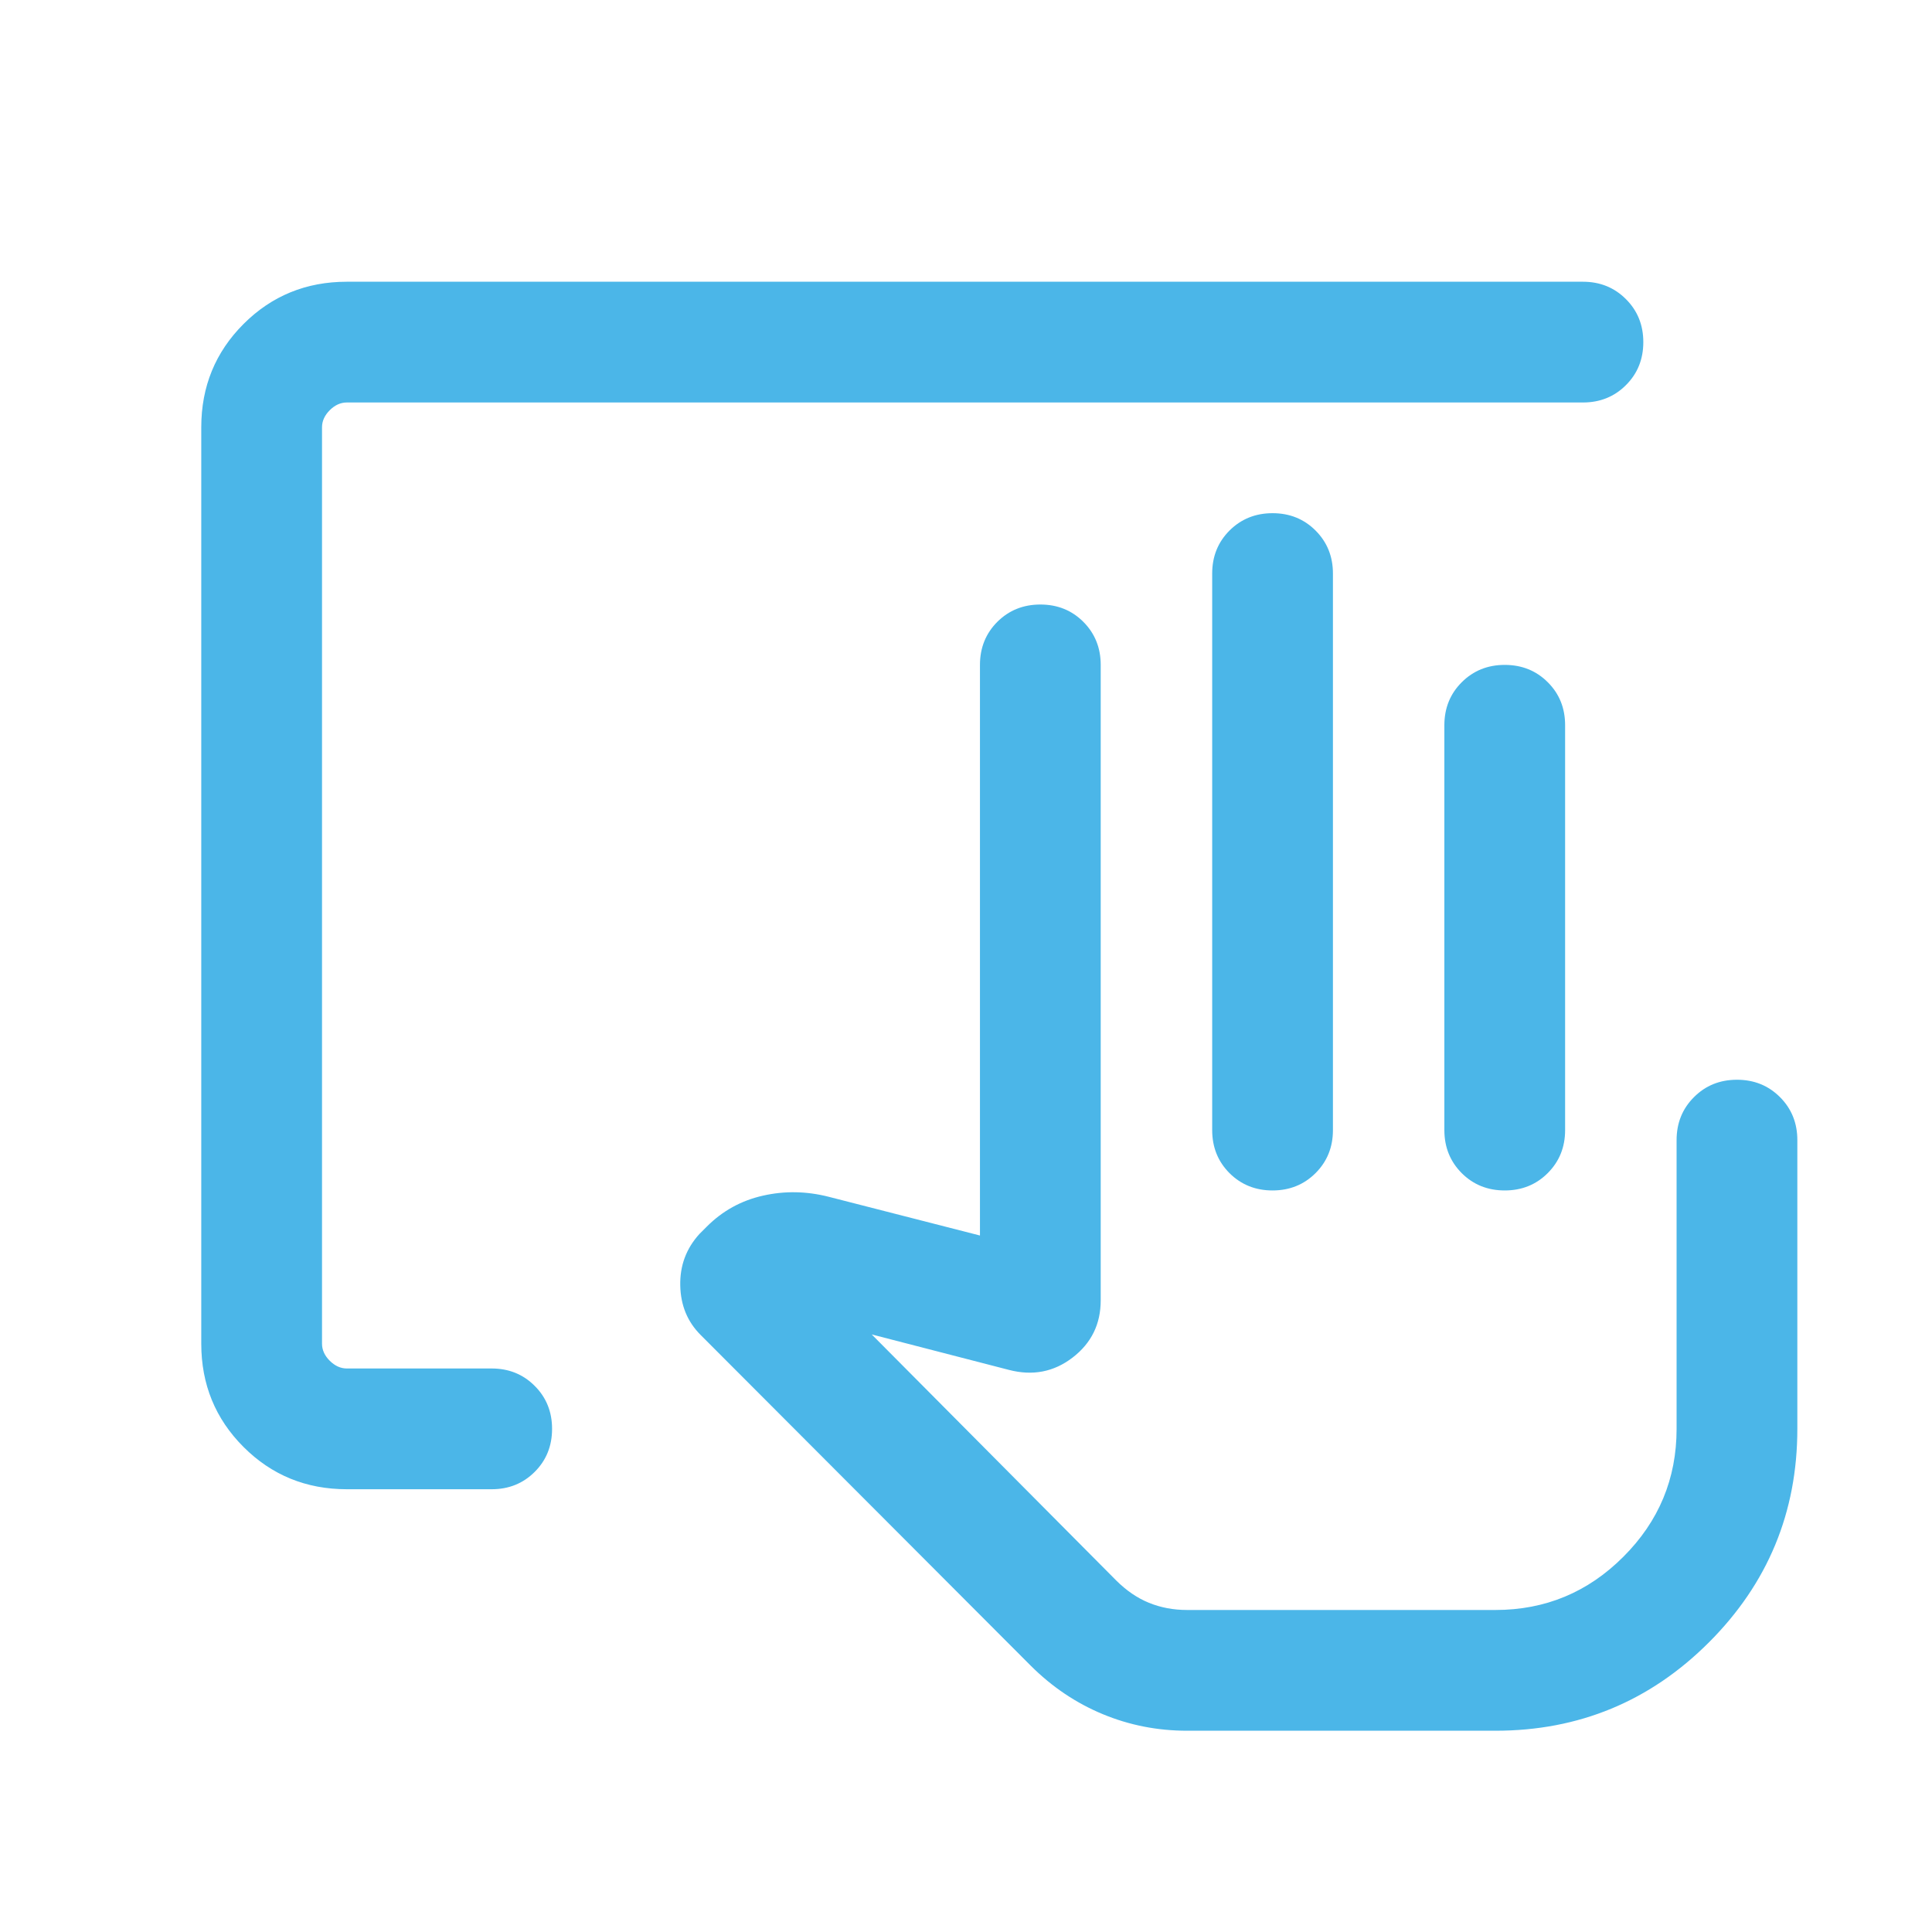<svg xmlns="http://www.w3.org/2000/svg" width="40" height="40" viewBox="0 0 40 40" fill="none"><mask id="mask0_6499_1064" style="mask-type:alpha" maskUnits="userSpaceOnUse" x="0" y="0" width="40" height="40"><rect width="40" height="40" fill="#D9D9D9"></rect></mask><g mask="url(#mask0_6499_1064)"><path d="M29.904 23.397V15.015C29.904 14.661 30.024 14.364 30.264 14.125C30.503 13.886 30.8 13.766 31.154 13.766C31.509 13.766 31.806 13.886 32.045 14.125C32.285 14.364 32.404 14.661 32.404 15.015V23.397C32.404 23.751 32.284 24.048 32.044 24.288C31.805 24.527 31.508 24.647 31.154 24.647C30.799 24.647 30.502 24.527 30.263 24.288C30.024 24.048 29.904 23.751 29.904 23.397ZM7.18 30.833C6.338 30.833 5.625 30.541 5.042 29.958C4.459 29.375 4.167 28.662 4.167 27.82V8.846C4.167 8.004 4.459 7.291 5.042 6.708C5.625 6.125 6.338 5.833 7.18 5.833H32.773C33.127 5.833 33.424 5.953 33.663 6.193C33.903 6.432 34.023 6.729 34.023 7.083C34.023 7.438 33.903 7.735 33.663 7.974C33.424 8.213 33.127 8.333 32.773 8.333H7.18C7.052 8.333 6.934 8.386 6.827 8.493C6.72 8.6 6.667 8.718 6.667 8.846V27.82C6.667 27.948 6.72 28.066 6.827 28.173C6.934 28.279 7.052 28.333 7.18 28.333H10.18C10.534 28.333 10.831 28.453 11.07 28.693C11.31 28.932 11.43 29.229 11.43 29.583C11.43 29.938 11.31 30.235 11.07 30.474C10.831 30.713 10.534 30.833 10.18 30.833H7.18ZM24.578 35.833C23.966 35.833 23.384 35.719 22.832 35.49C22.28 35.261 21.784 34.928 21.343 34.489L14.507 27.64C14.233 27.367 14.092 27.025 14.084 26.615C14.075 26.205 14.207 25.849 14.481 25.548L14.635 25.394C14.96 25.069 15.346 24.856 15.795 24.755C16.244 24.653 16.698 24.661 17.157 24.778L20.289 25.58V13.766C20.289 13.412 20.409 13.115 20.648 12.875C20.888 12.636 21.185 12.516 21.54 12.516C21.894 12.516 22.191 12.636 22.43 12.875C22.669 13.115 22.789 13.412 22.789 13.766V26.923C22.789 27.414 22.595 27.809 22.207 28.107C21.819 28.405 21.38 28.49 20.888 28.362L18.048 27.628L23.109 32.721C23.319 32.93 23.544 33.085 23.787 33.184C24.029 33.283 24.294 33.333 24.58 33.333H30.962C31.993 33.333 32.876 32.966 33.61 32.231C34.345 31.497 34.712 30.614 34.712 29.583V23.605C34.712 23.251 34.832 22.954 35.072 22.715C35.311 22.475 35.608 22.355 35.962 22.355C36.317 22.355 36.613 22.475 36.853 22.715C37.092 22.954 37.212 23.251 37.212 23.605V29.583C37.212 31.309 36.602 32.783 35.382 34.003C34.162 35.223 32.688 35.833 30.962 35.833H24.578ZM25.097 23.397V11.875C25.097 11.521 25.216 11.224 25.456 10.984C25.696 10.745 25.993 10.625 26.347 10.625C26.701 10.625 26.998 10.745 27.237 10.984C27.477 11.224 27.597 11.521 27.597 11.875V23.397C27.597 23.751 27.477 24.048 27.237 24.288C26.997 24.527 26.7 24.647 26.346 24.647C25.992 24.647 25.695 24.527 25.455 24.288C25.216 24.048 25.097 23.751 25.097 23.397Z" fill="#4BB6E8"></path></g></svg>
